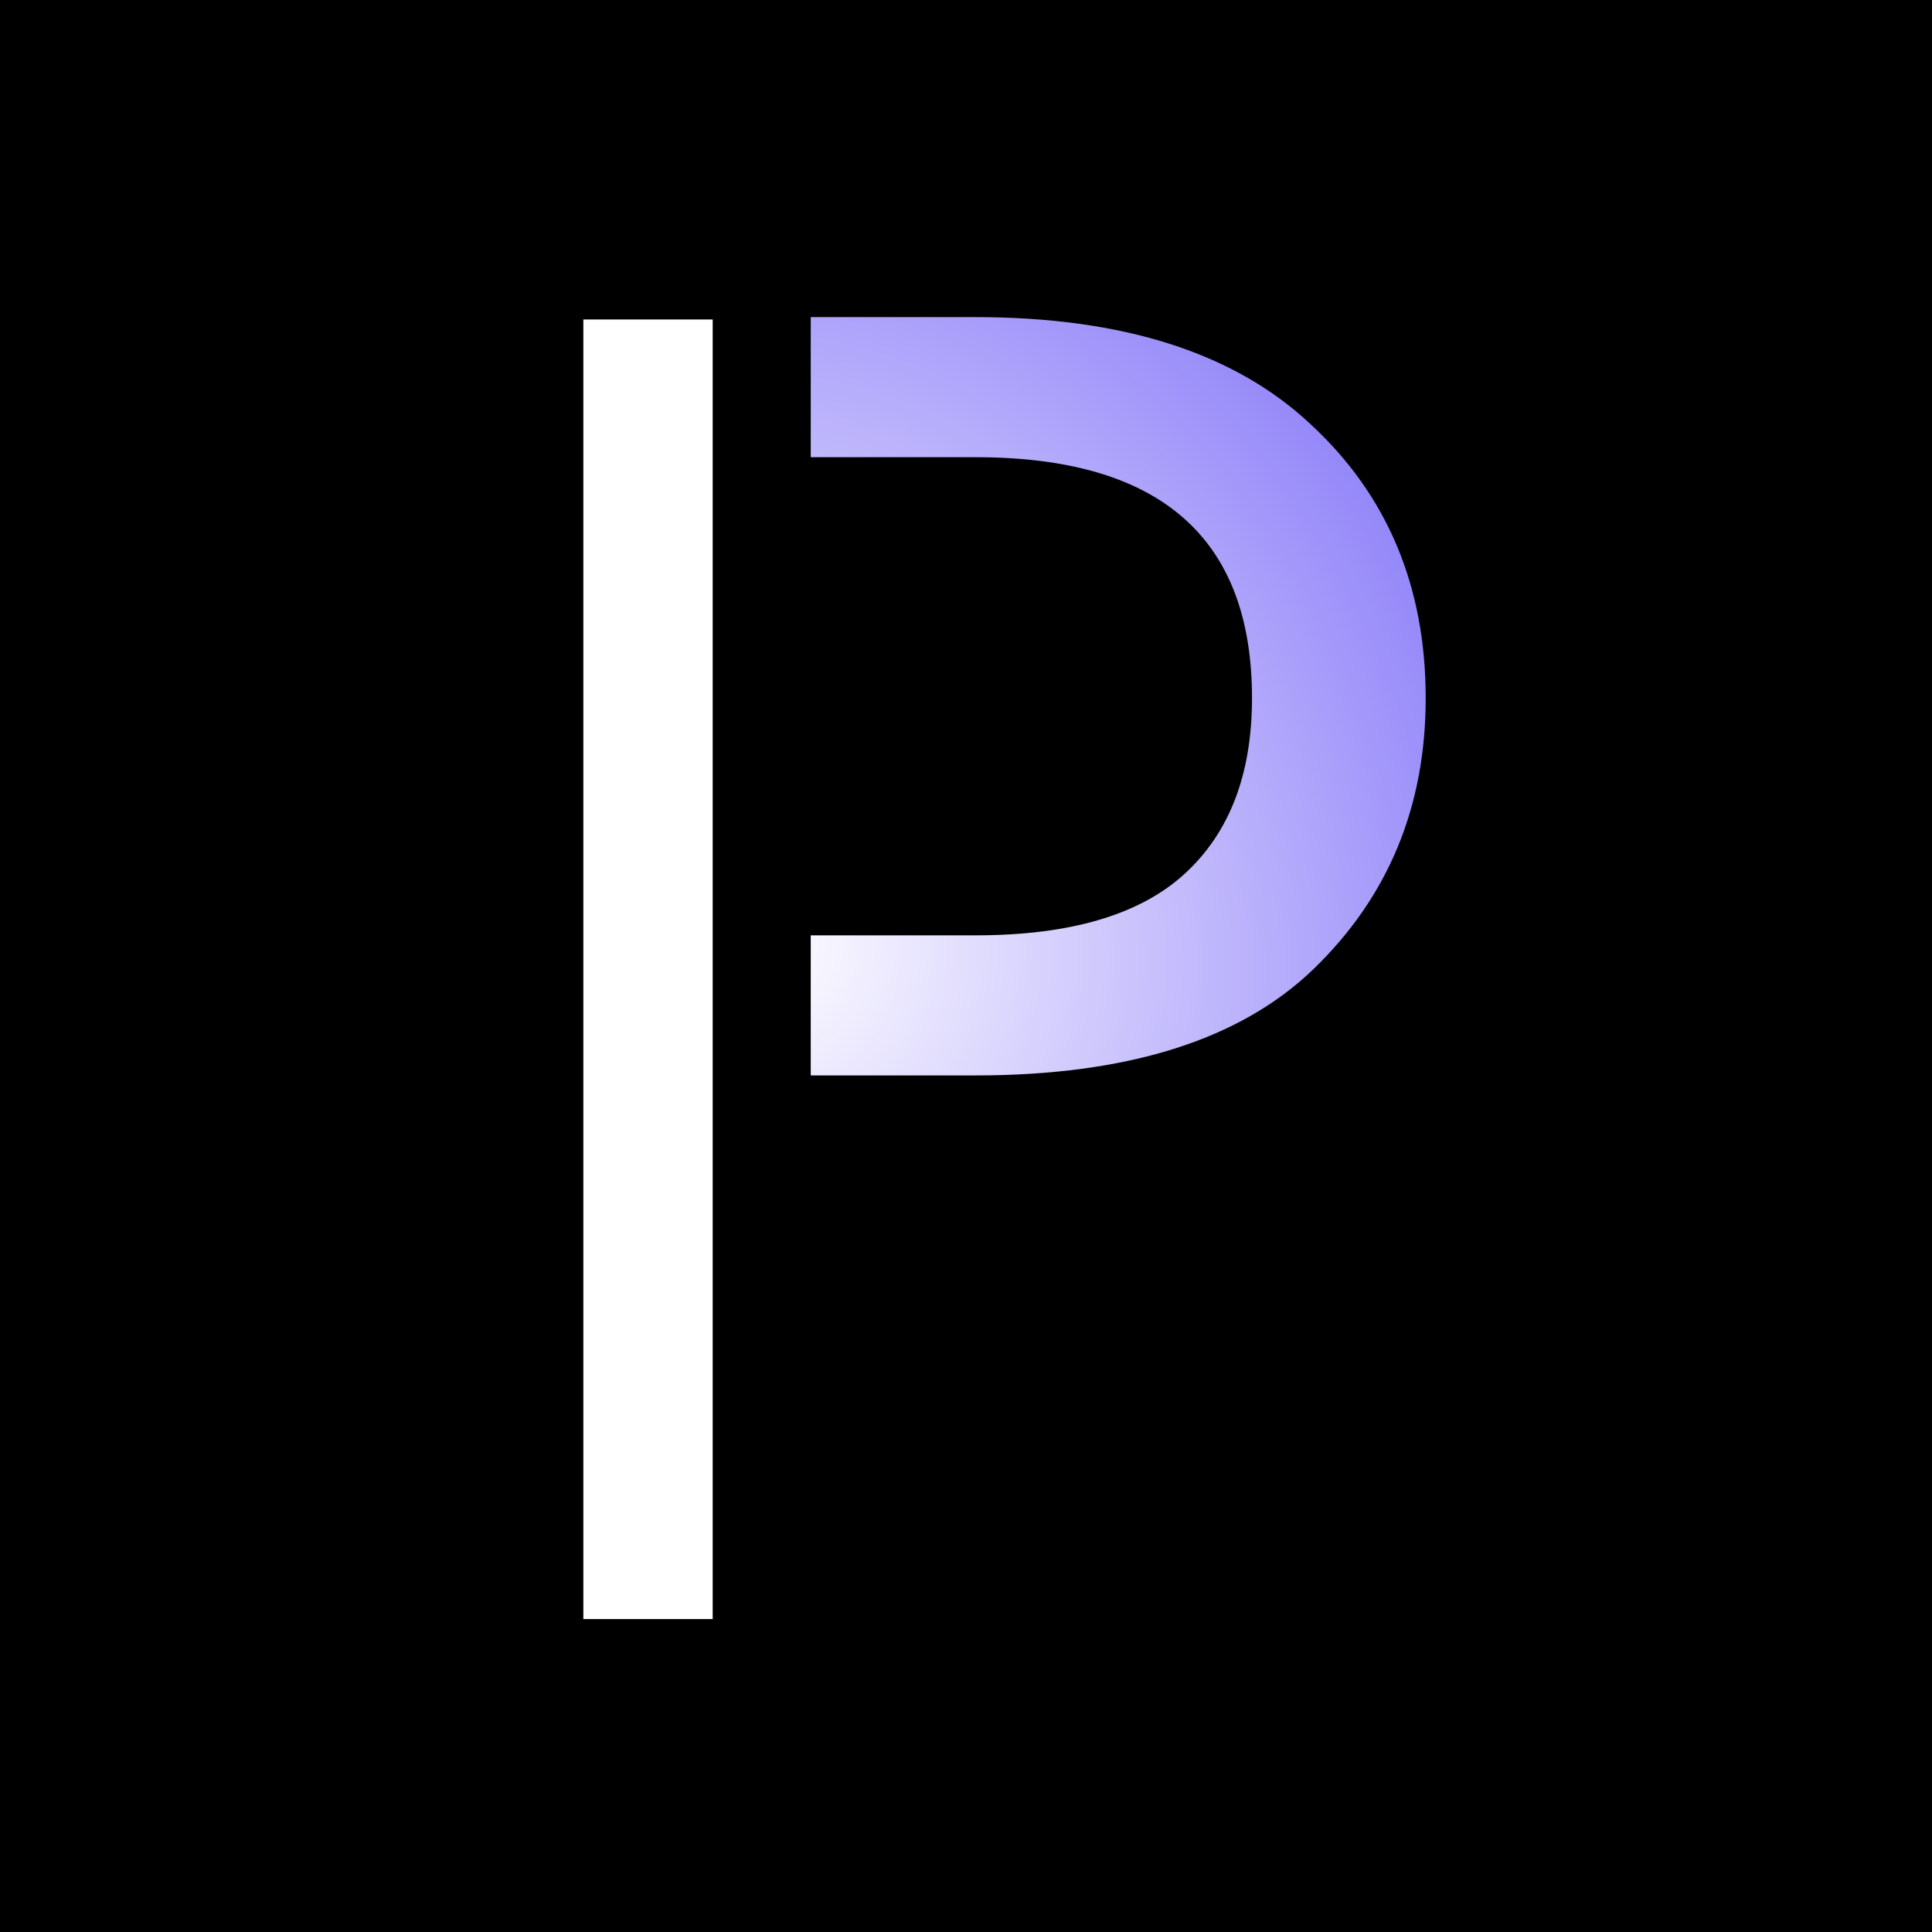 <svg width="1200" height="1200" viewBox="0 0 1200 1200" fill="none" xmlns="http://www.w3.org/2000/svg">
<path d="M0 0H1200V1200H0V0Z" fill="black"/>
<g clip-path="url(#clip0_892_172)">
<rect width="423.432" height="984.625" transform="translate(503.568 21)" fill="black"/>
<path d="M885.527 433.626C885.527 500.911 862.325 556.982 815.921 601.839C770.291 645.922 700.299 667.964 605.945 667.964H450.494V1005.55H344.925V196.968H605.945C697.206 196.968 766.424 219.01 813.601 263.093C861.552 307.177 885.527 364.021 885.527 433.626ZM605.945 580.957C664.723 580.957 708.033 568.196 735.875 542.674C763.717 517.153 777.638 480.803 777.638 433.626C777.638 333.859 720.407 283.975 605.945 283.975H450.494V580.957H605.945Z" fill="url(#paint0_radial_892_172)"/>
</g>
<g clip-path="url(#clip1_892_172)">
<rect width="169.663" height="984.625" transform="translate(273 21)" fill="black"/>
<path d="M902.928 435.076C902.928 502.361 879.726 558.432 833.323 603.289C787.693 647.373 717.701 669.414 623.347 669.414H467.895V1007H362.327V198.418H623.347C714.607 198.418 783.826 220.46 831.003 264.543C878.953 308.627 902.928 365.471 902.928 435.076ZM623.347 582.408C682.125 582.408 725.435 569.647 753.277 544.125C781.119 518.603 795.04 482.253 795.04 435.076C795.04 335.309 737.809 285.425 623.347 285.425H467.895V582.408H623.347Z" fill="white"/>
</g>
<defs>
<radialGradient id="paint0_radial_892_172" cx="0" cy="0" r="1" gradientUnits="userSpaceOnUse" gradientTransform="translate(472.116 580.458) rotate(-19.847) scale(611.272 685.782)">
<stop stop-color="white"/>
<stop offset="0.39" stop-color="#C8C1FC"/>
<stop offset="1" stop-color="#7160F7"/>
</radialGradient>
<clipPath id="clip0_892_172">
<rect width="423.432" height="984.625" fill="white" transform="translate(503.568 21)"/>
</clipPath>
<clipPath id="clip1_892_172">
<rect width="169.663" height="984.625" fill="white" transform="translate(273 21)"/>
</clipPath>
</defs>
</svg>